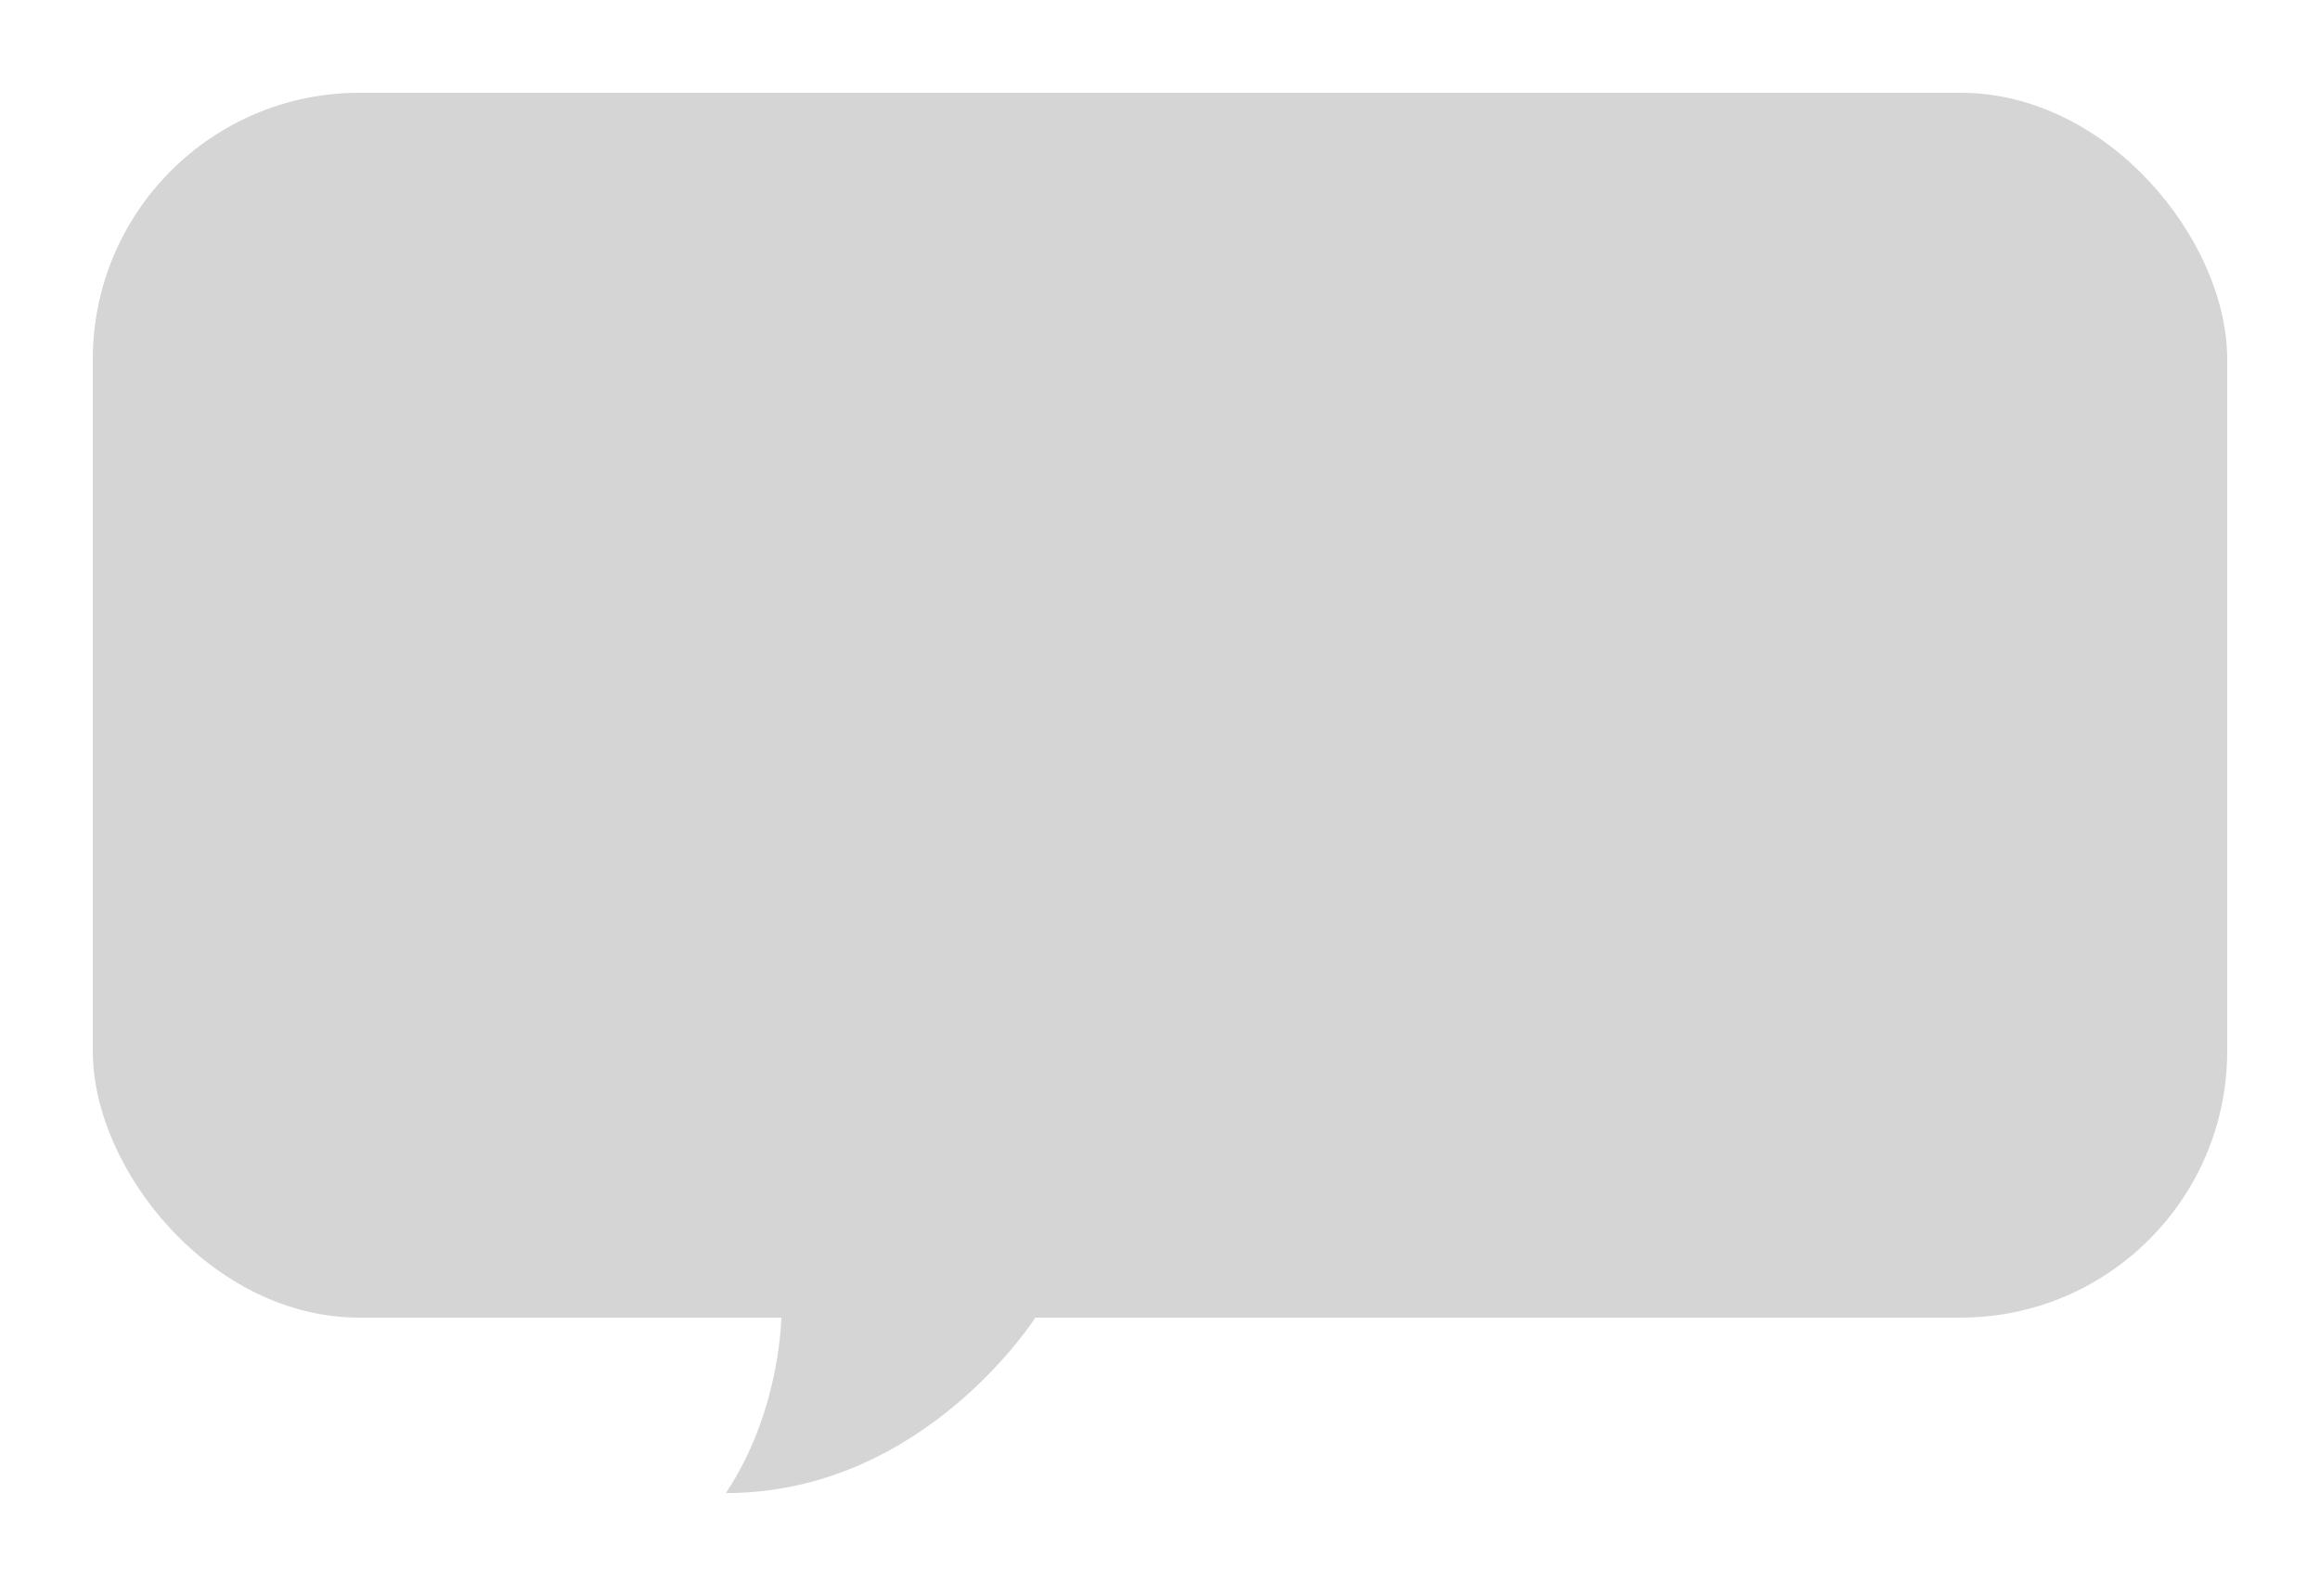 <svg width="125" height="86" viewBox="0 0 125 86" fill="none" xmlns="http://www.w3.org/2000/svg">
<g filter="url(#filter0_f_57_4058)">
<path d="M55.864 70.88H42.1C42.1 70.88 42.1 75.966 39.109 80.454C49.88 80.454 55.864 70.88 55.864 70.88Z" fill="#D5D5D5"/>
<rect x="5" y="5" width="115" height="66" rx="14.361" fill="#D5D5D5"/>
</g>
<defs>
<filter id="filter0_f_57_4058" x="0" y="0" width="125" height="85.454" filterUnits="userSpaceOnUse" color-interpolation-filters="sRGB">
<feFlood flood-opacity="0" result="BackgroundImageFix"/>
<feBlend mode="normal" in="SourceGraphic" in2="BackgroundImageFix" result="shape"/>
<feGaussianBlur stdDeviation="2.5" result="effect1_foregroundBlur_57_4058"/>
</filter>
</defs>
</svg>
